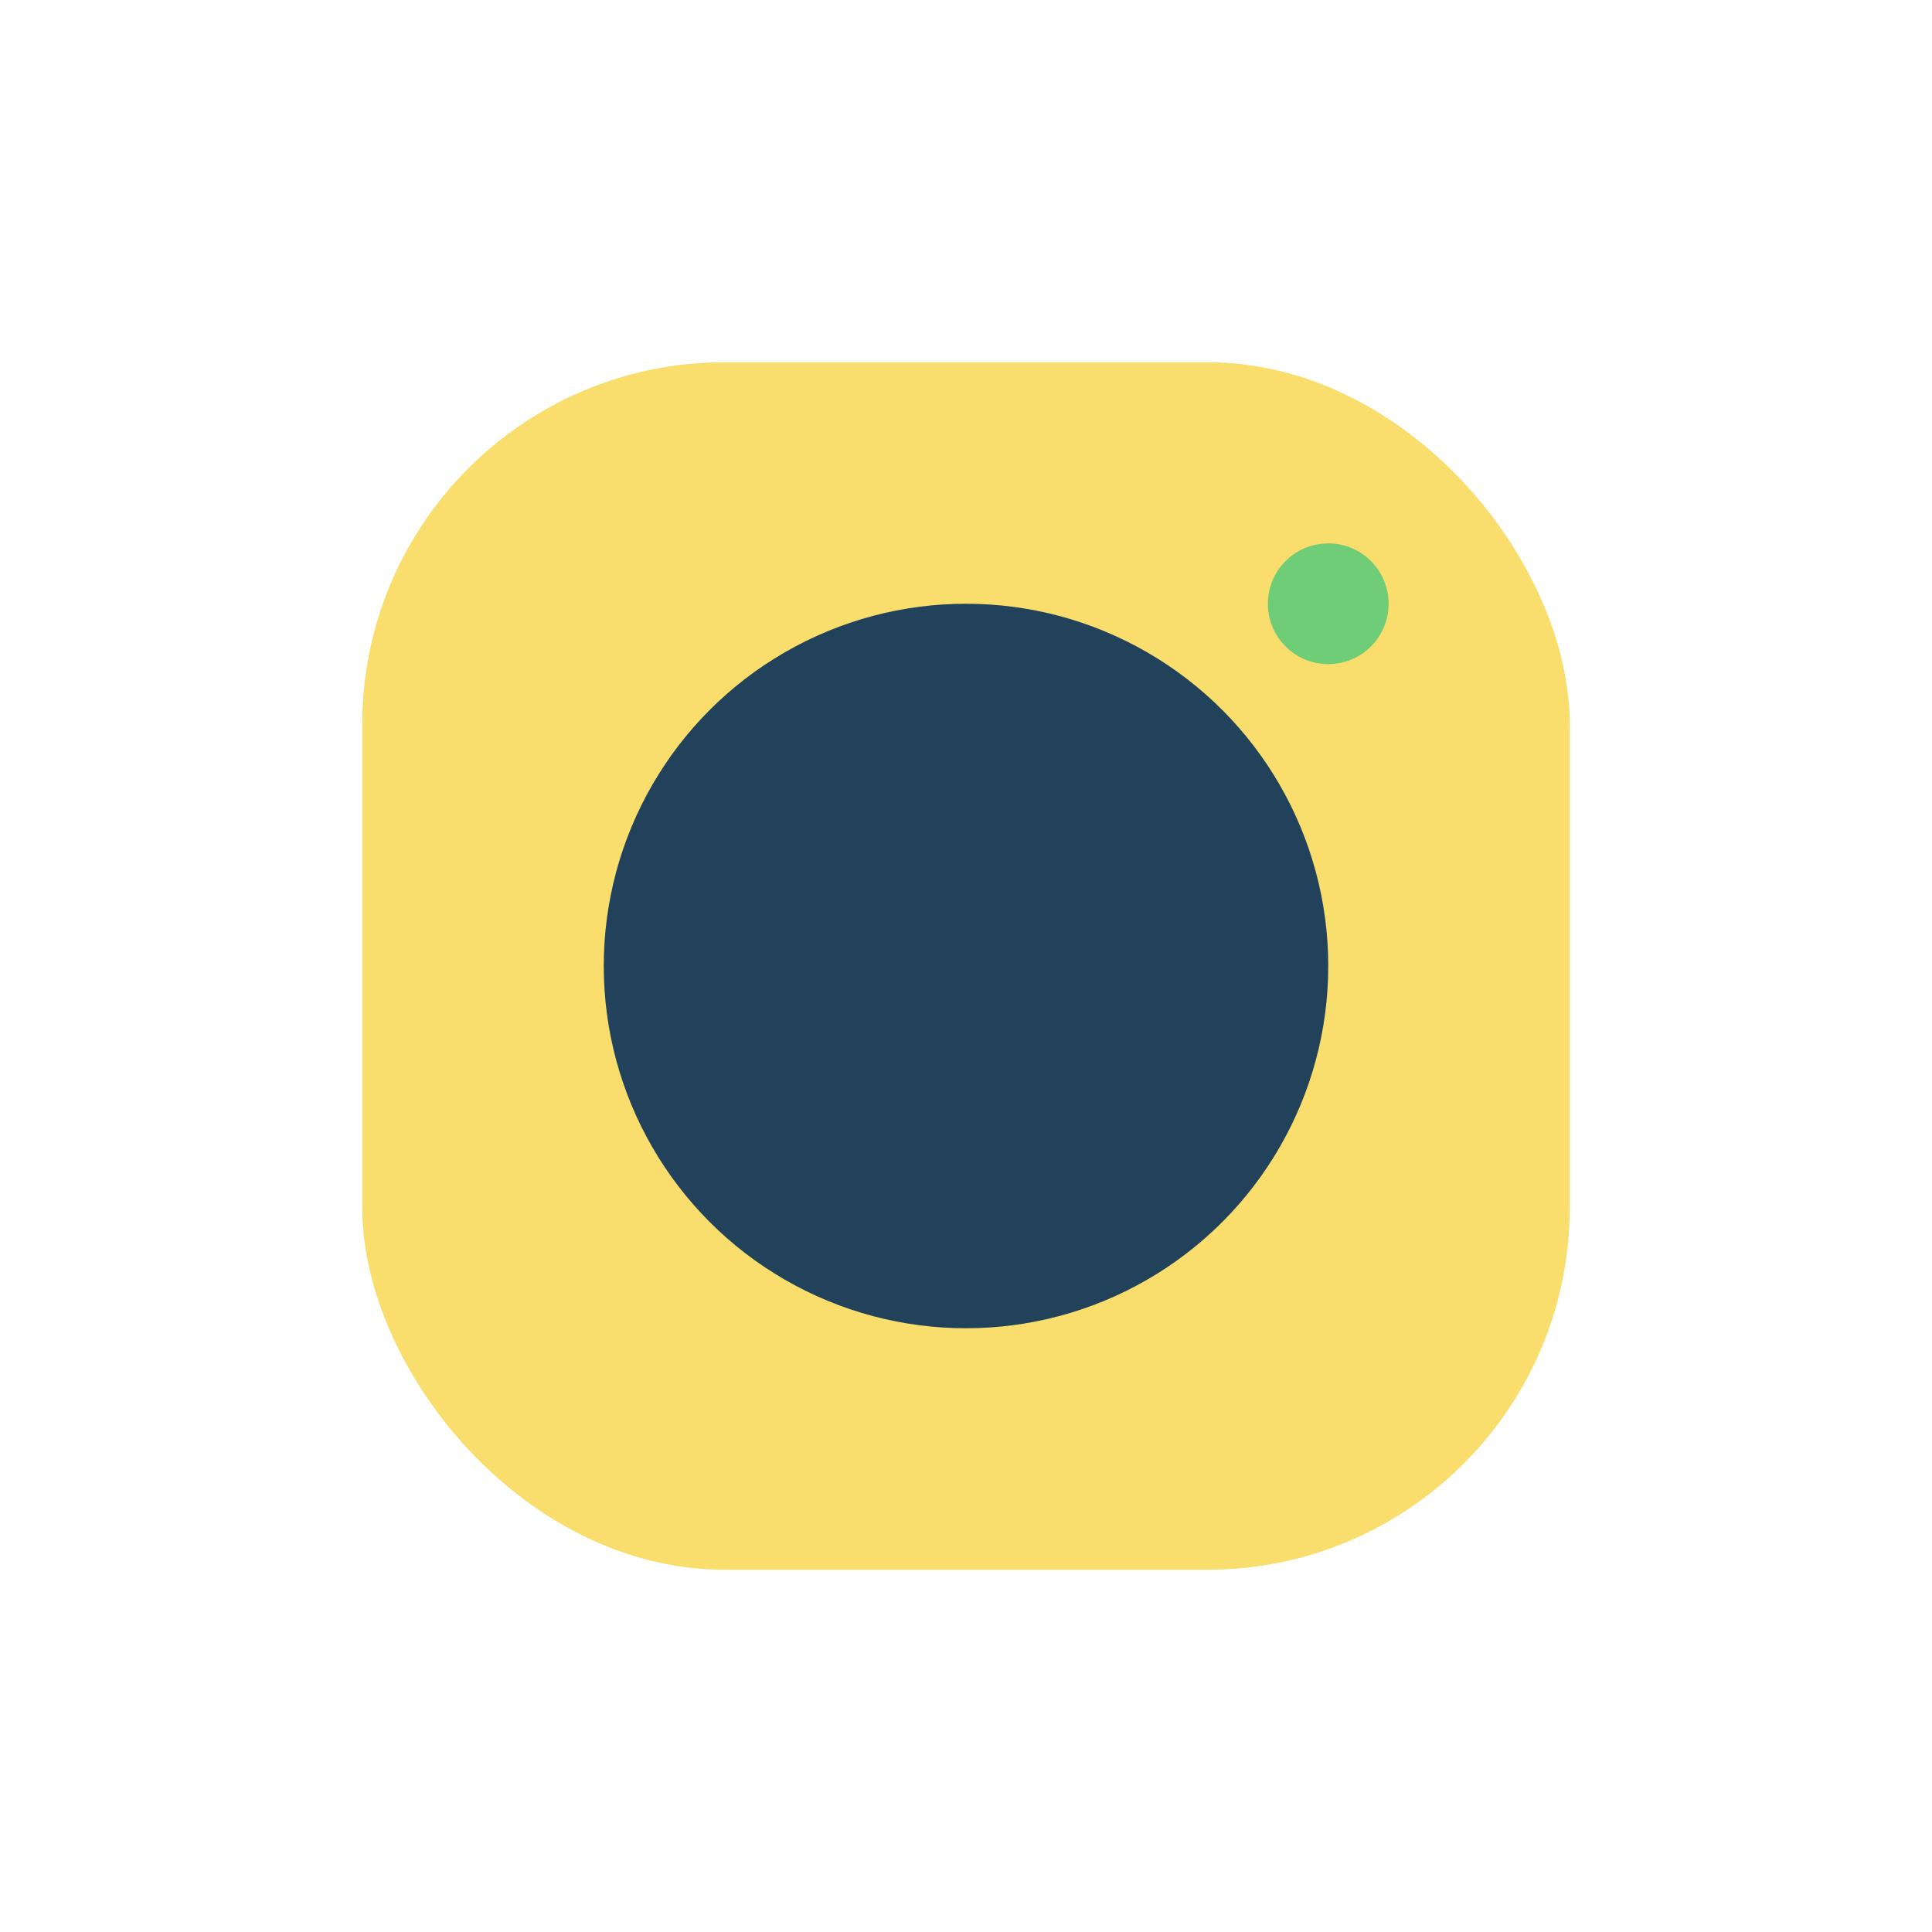 <?xml version="1.0" encoding="UTF-8"?>
<svg xmlns="http://www.w3.org/2000/svg" width="32" height="32" viewBox="0 0 32 32"><rect x="6" y="6" width="20" height="20" rx="6" fill="#F9DD6D"/><circle cx="16" cy="16" r="6" fill="#21425A"/><circle cx="22" cy="10" r="1" fill="#6FCC77"/></svg>